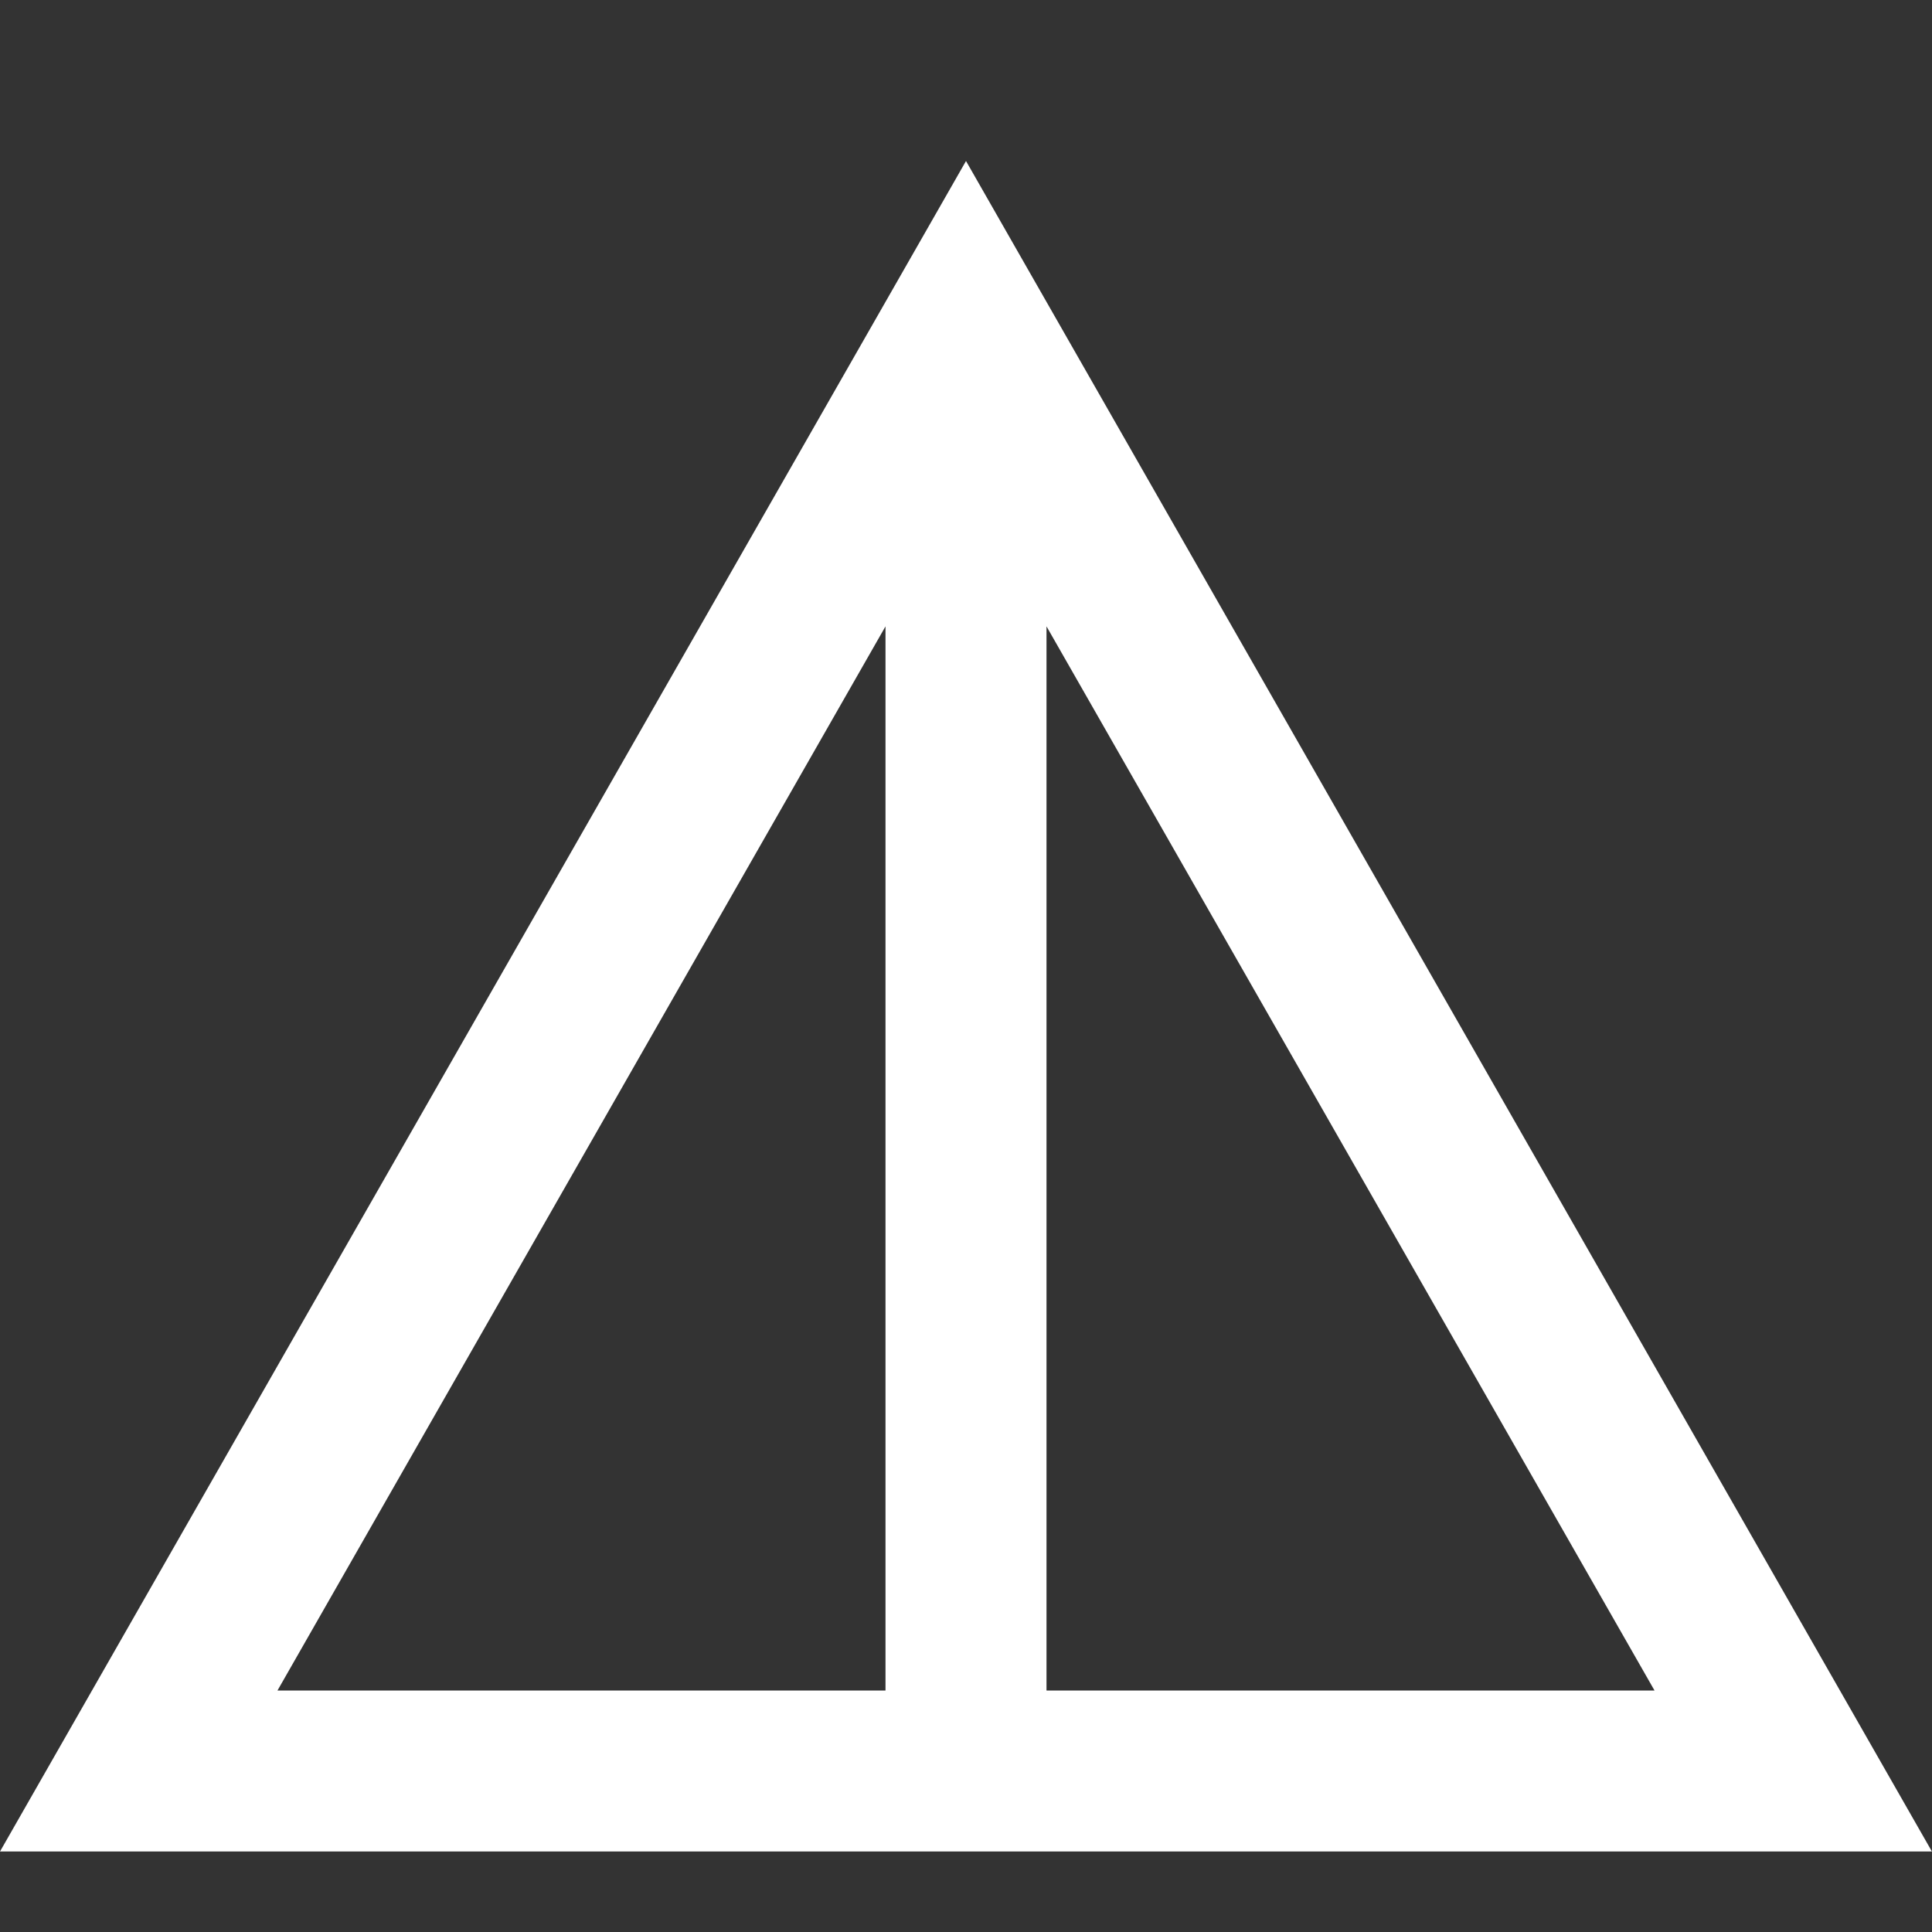 <svg width="24" height="24" viewBox="0 0 24 24" fill="none" xmlns="http://www.w3.org/2000/svg">
<rect x="0" y="0" width="24" height="24" fill="#333333" stroke="none"/>
<path fill-rule="evenodd" clip-rule="evenodd" d="M0 23H11H13H23.999L12 2L0 23ZM13 7.781L20.553 21H13V7.781ZM11 7.781V21H3.447L11 7.781Z" fill="white"/>
</svg>
